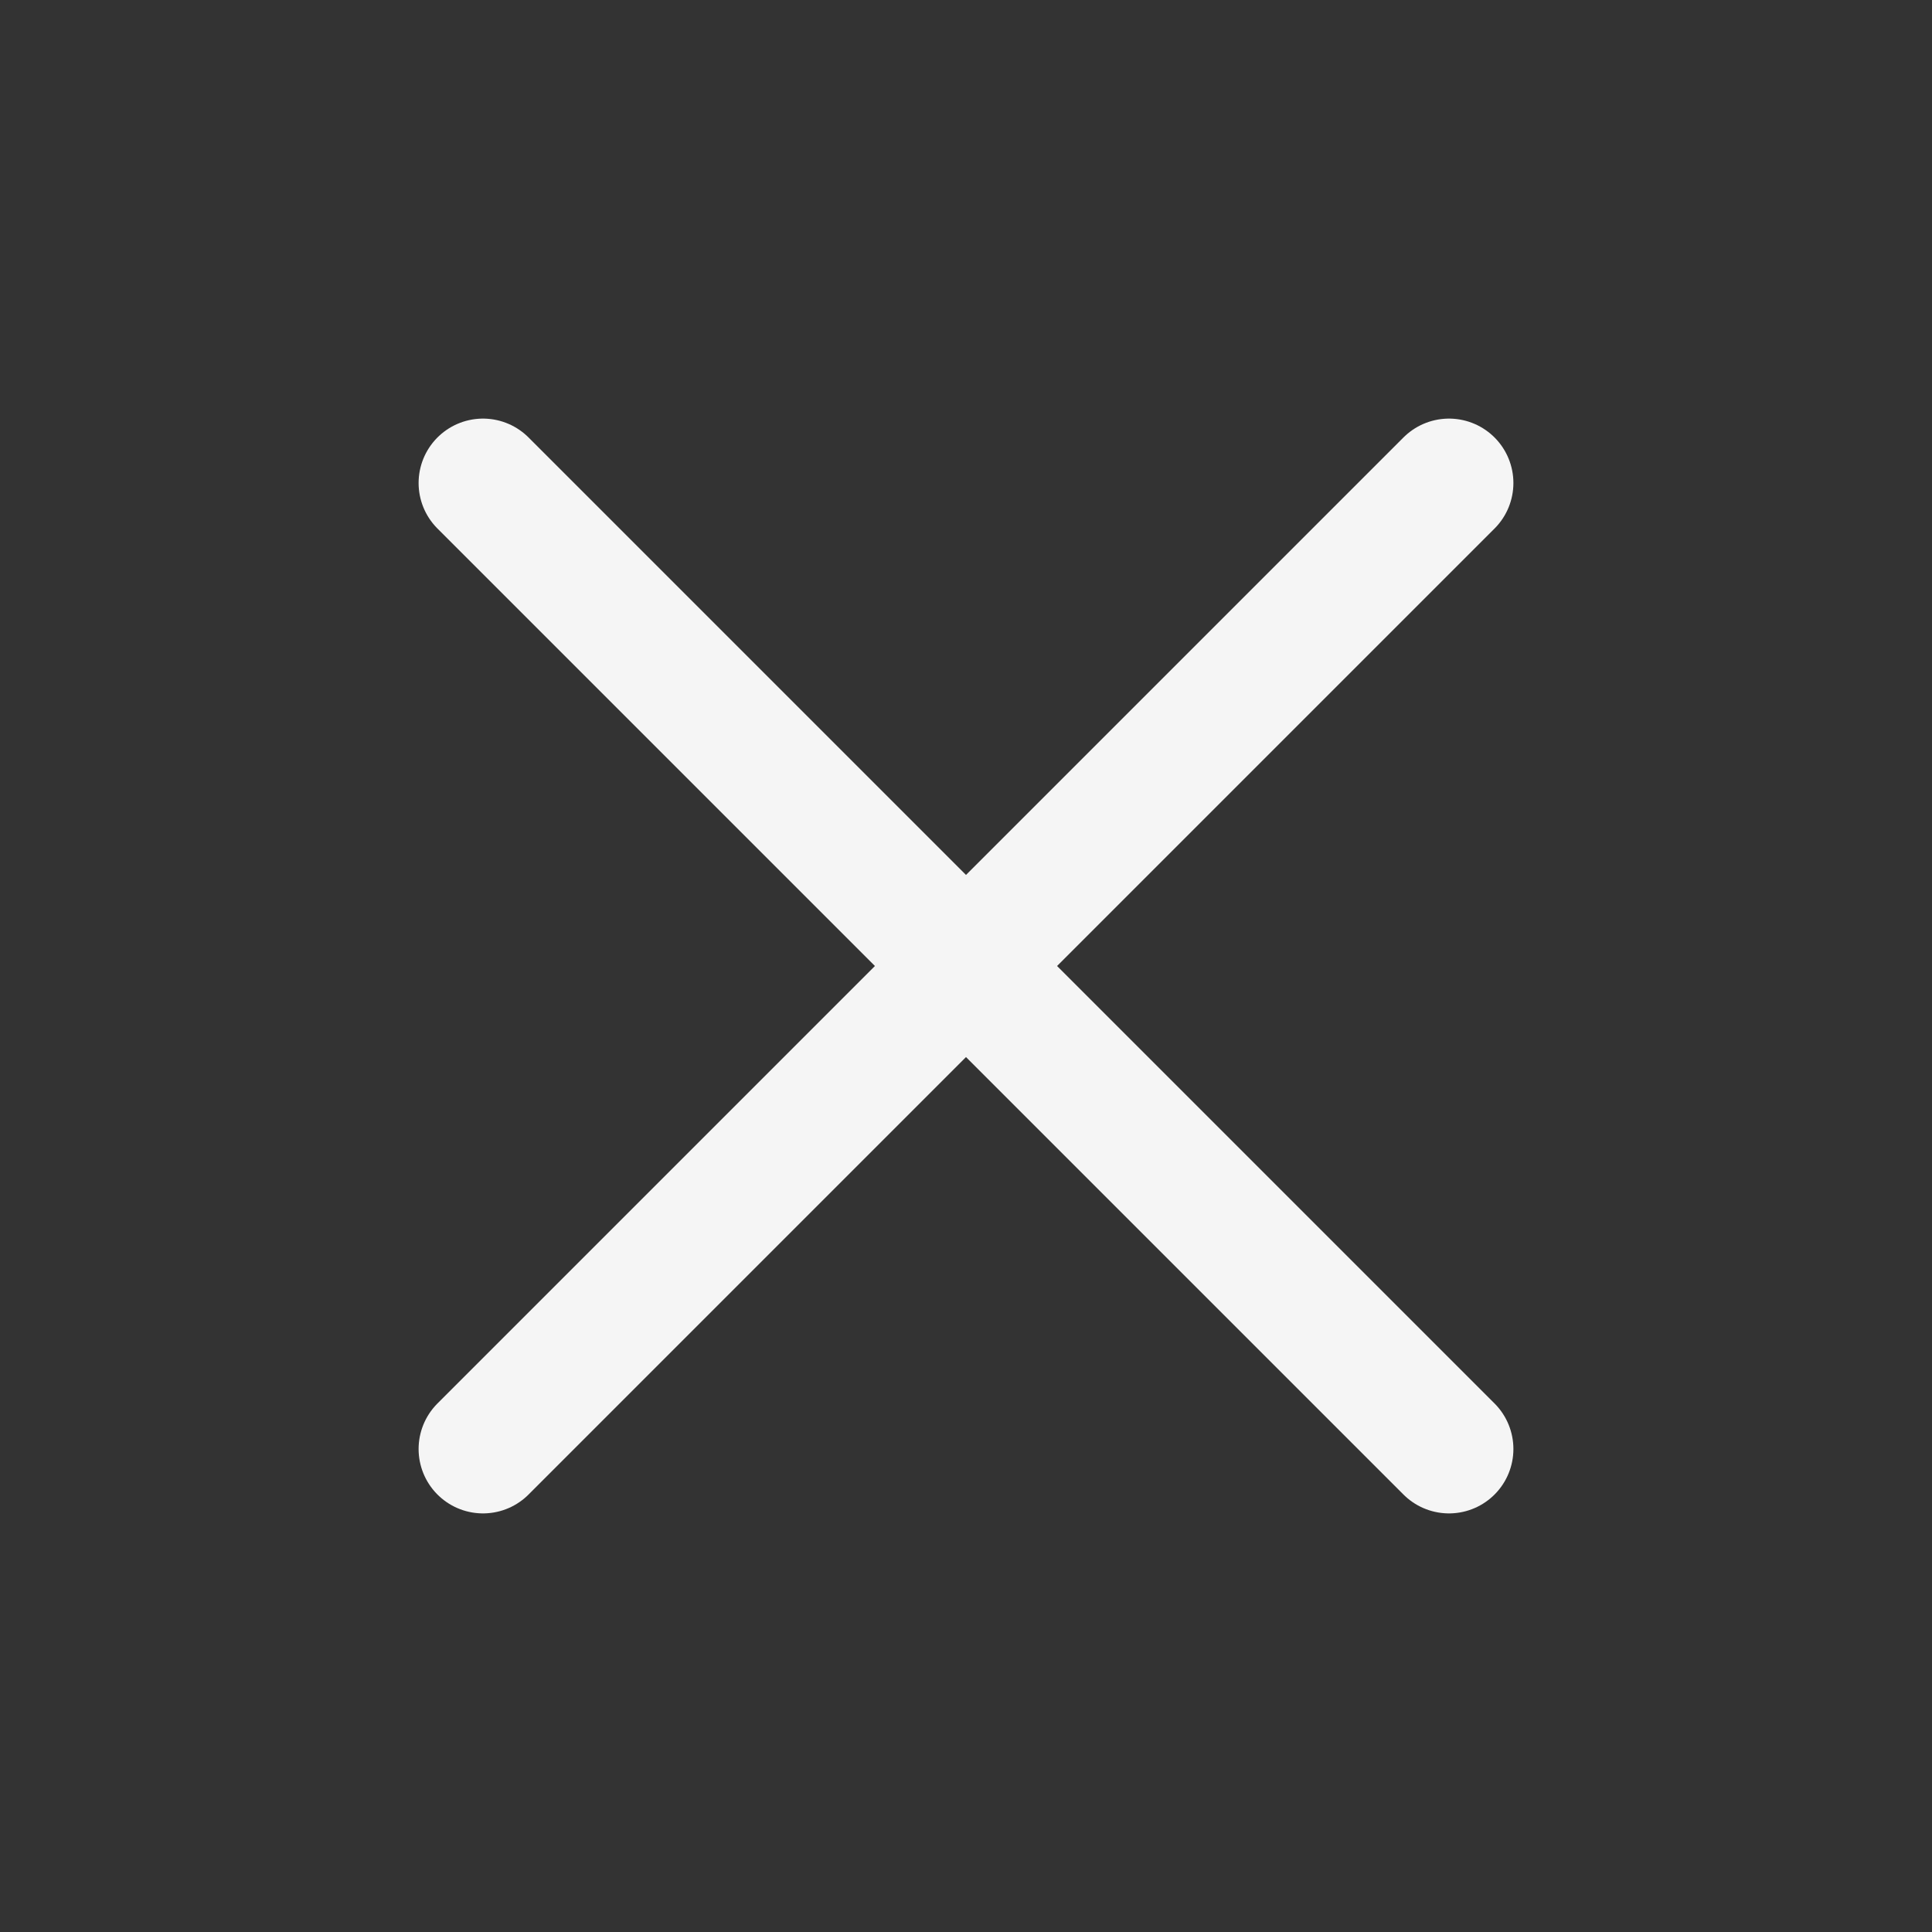 <svg xmlns="http://www.w3.org/2000/svg" width="30" height="30" viewBox="0 0 30 30" fill="none">
  <rect x="0" y="0" width="30" height="30" fill="#333333" stroke="none"/>
  <path d="M22.5 7.5L7.5 22.5" stroke="#F5F5F5" stroke-width="2" stroke-linecap="round" stroke-linejoin="round" />
  <path d="M7.5 7.5L22.5 22.5" stroke="#F5F5F5" stroke-width="2" stroke-linecap="round" stroke-linejoin="round" />
</svg>
